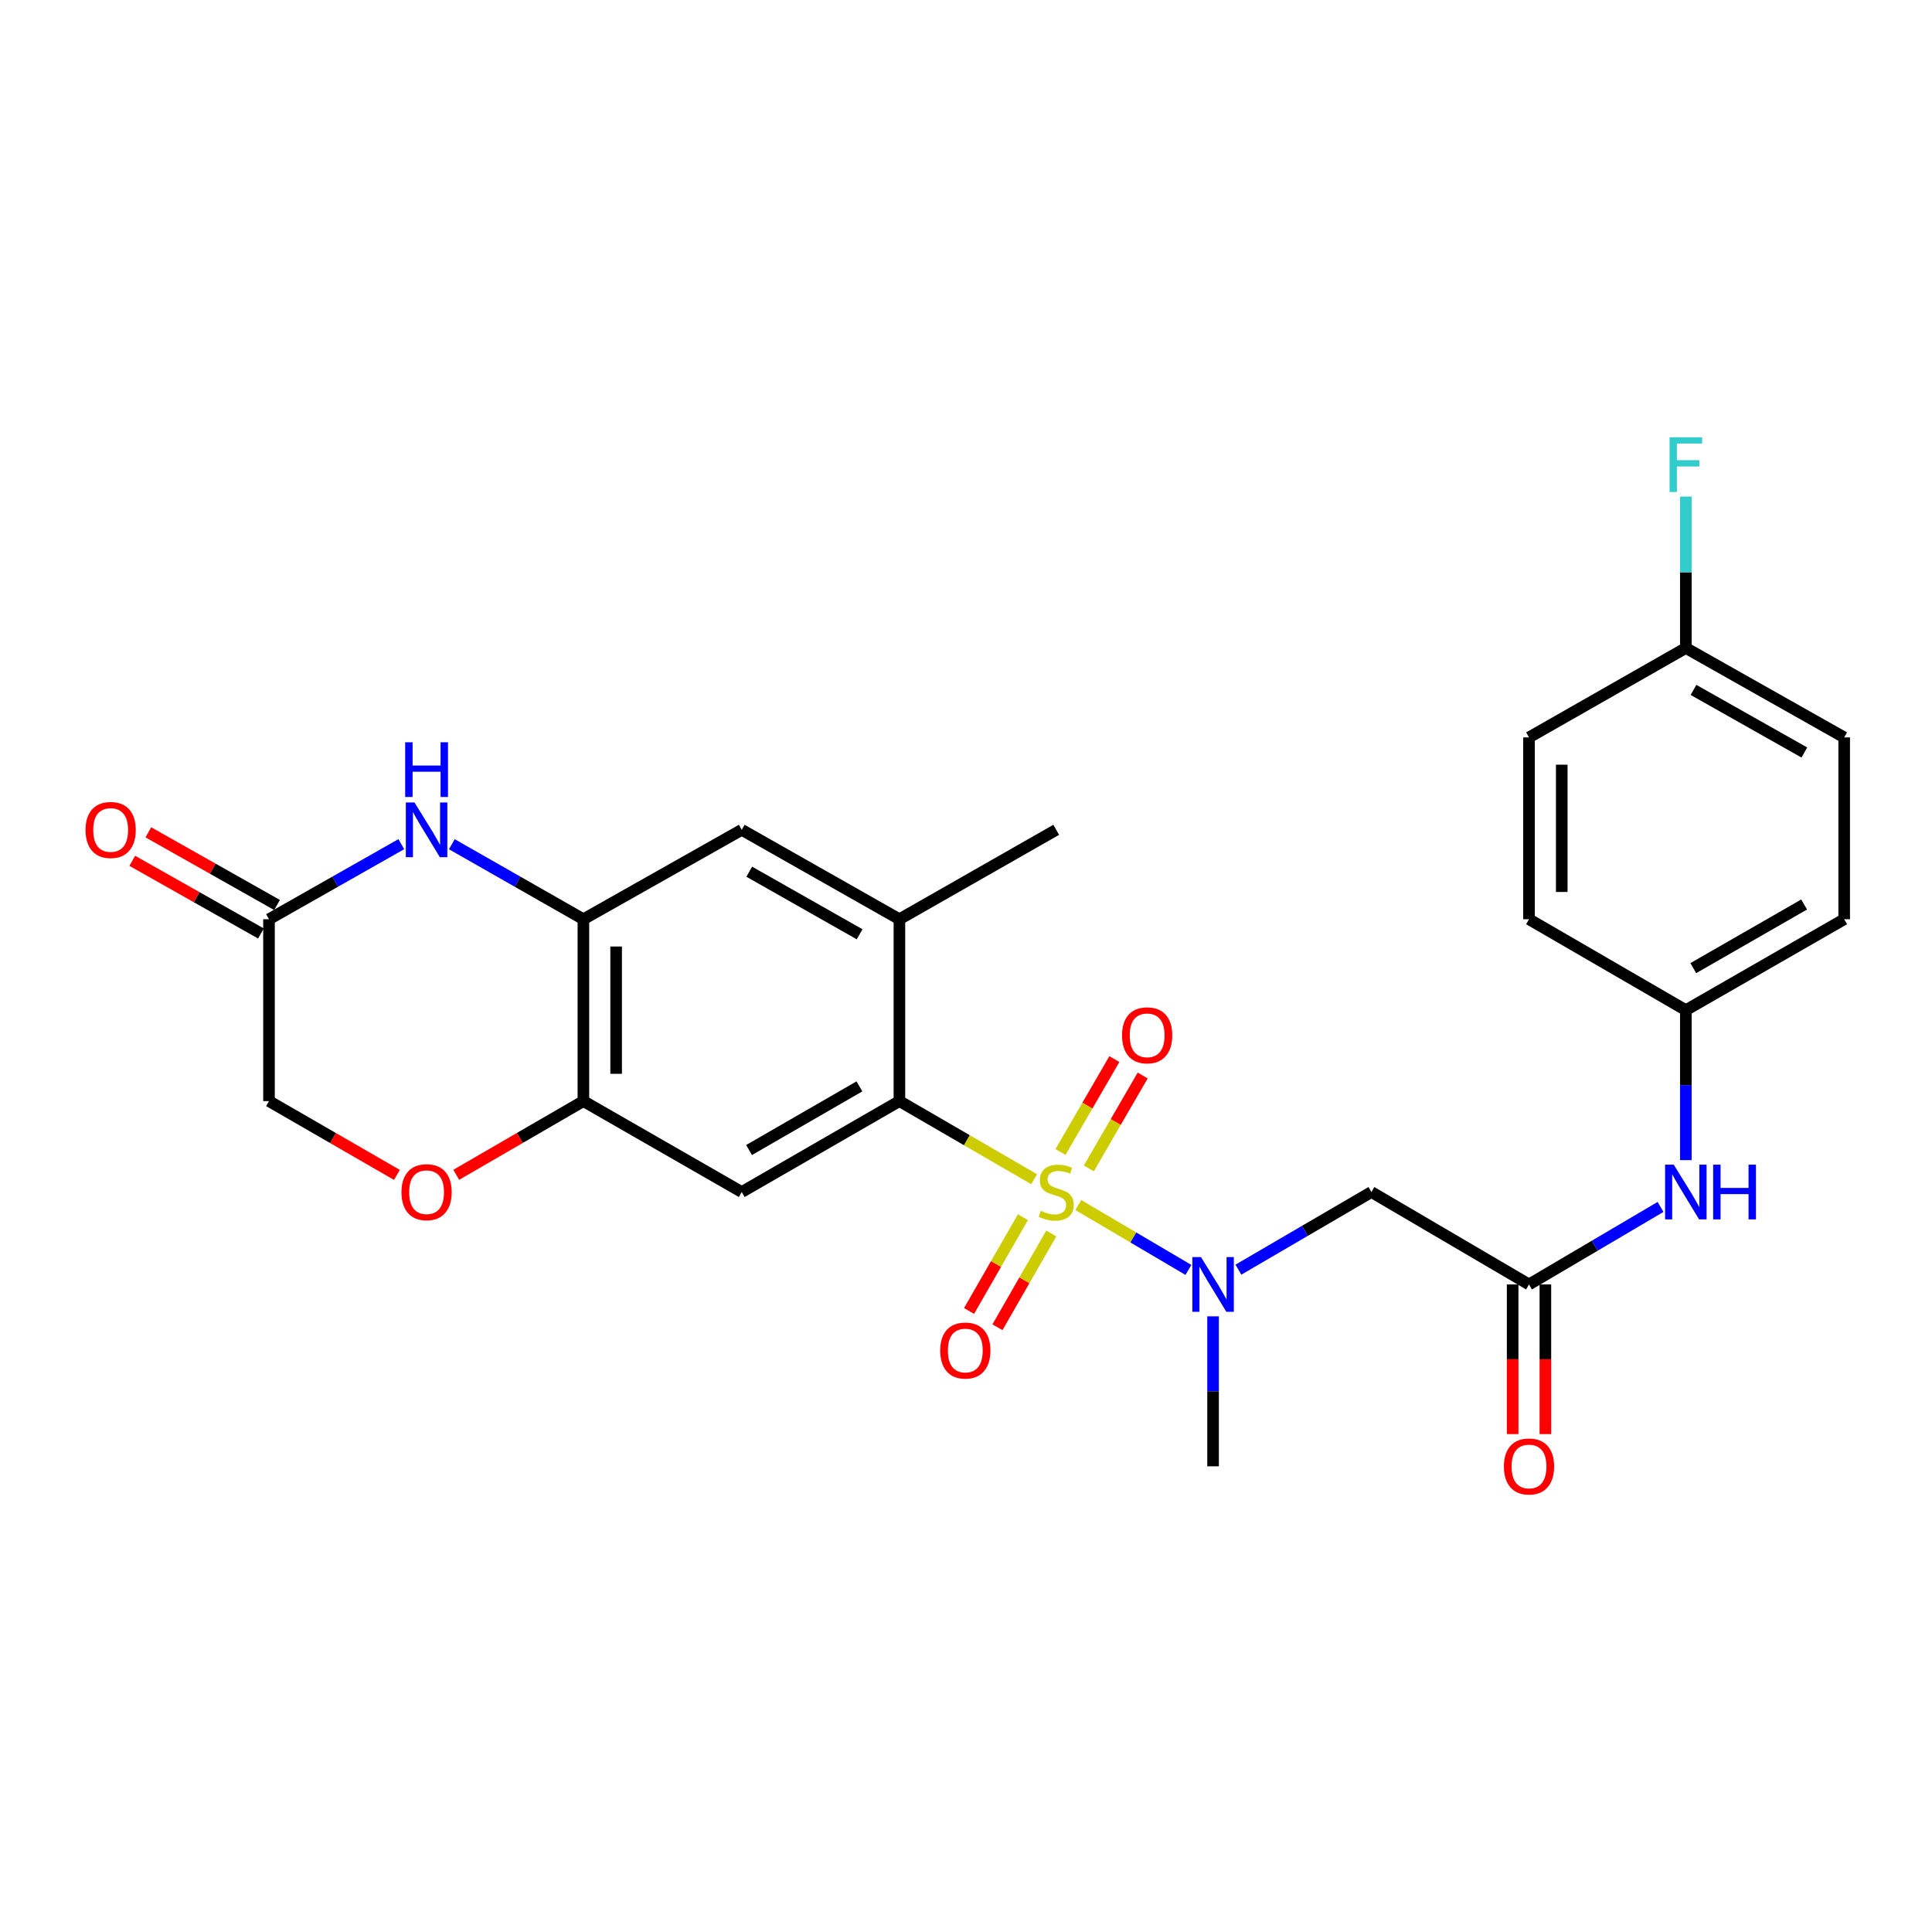 <?xml version='1.0' encoding='iso-8859-1'?>
<svg version='1.1' baseProfile='full'
              xmlns='http://www.w3.org/2000/svg'
                      xmlns:rdkit='http://www.rdkit.org/xml'
                      xmlns:xlink='http://www.w3.org/1999/xlink'
                  xml:space='preserve'
width='1000px' height='1000px' viewBox='0 0 1000 1000'>
<!-- END OF HEADER -->
<rect style='opacity:1.0;fill:#FFFFFF;stroke:none' width='1000' height='1000' x='0' y='0'> </rect>
<path class='bond-0' d='M 535.27,610.364 L 500.402,590.145' style='fill:none;fill-rule:evenodd;stroke:#CCCC00;stroke-width:6px;stroke-linecap:butt;stroke-linejoin:miter;stroke-opacity:1' />
<path class='bond-0' d='M 500.402,590.145 L 465.534,569.925' style='fill:none;fill-rule:evenodd;stroke:#000000;stroke-width:6px;stroke-linecap:butt;stroke-linejoin:miter;stroke-opacity:1' />
<path class='bond-1' d='M 558.132,623.728 L 586.627,640.517' style='fill:none;fill-rule:evenodd;stroke:#CCCC00;stroke-width:6px;stroke-linecap:butt;stroke-linejoin:miter;stroke-opacity:1' />
<path class='bond-1' d='M 586.627,640.517 L 615.122,657.306' style='fill:none;fill-rule:evenodd;stroke:#0000FF;stroke-width:6px;stroke-linecap:butt;stroke-linejoin:miter;stroke-opacity:1' />
<path class='bond-12' d='M 563.569,604.772 L 577.509,580.725' style='fill:none;fill-rule:evenodd;stroke:#CCCC00;stroke-width:6px;stroke-linecap:butt;stroke-linejoin:miter;stroke-opacity:1' />
<path class='bond-12' d='M 577.509,580.725 L 591.448,556.678' style='fill:none;fill-rule:evenodd;stroke:#FF0000;stroke-width:6px;stroke-linecap:butt;stroke-linejoin:miter;stroke-opacity:1' />
<path class='bond-12' d='M 548.913,596.276 L 562.853,572.229' style='fill:none;fill-rule:evenodd;stroke:#CCCC00;stroke-width:6px;stroke-linecap:butt;stroke-linejoin:miter;stroke-opacity:1' />
<path class='bond-12' d='M 562.853,572.229 L 576.793,548.183' style='fill:none;fill-rule:evenodd;stroke:#FF0000;stroke-width:6px;stroke-linecap:butt;stroke-linejoin:miter;stroke-opacity:1' />
<path class='bond-13' d='M 529.451,630.015 L 515.519,654.282' style='fill:none;fill-rule:evenodd;stroke:#CCCC00;stroke-width:6px;stroke-linecap:butt;stroke-linejoin:miter;stroke-opacity:1' />
<path class='bond-13' d='M 515.519,654.282 L 501.587,678.548' style='fill:none;fill-rule:evenodd;stroke:#FF0000;stroke-width:6px;stroke-linecap:butt;stroke-linejoin:miter;stroke-opacity:1' />
<path class='bond-13' d='M 544.142,638.45 L 530.21,662.716' style='fill:none;fill-rule:evenodd;stroke:#CCCC00;stroke-width:6px;stroke-linecap:butt;stroke-linejoin:miter;stroke-opacity:1' />
<path class='bond-13' d='M 530.21,662.716 L 516.278,686.983' style='fill:none;fill-rule:evenodd;stroke:#FF0000;stroke-width:6px;stroke-linecap:butt;stroke-linejoin:miter;stroke-opacity:1' />
<path class='bond-2' d='M 465.534,569.925 L 383.931,616.99' style='fill:none;fill-rule:evenodd;stroke:#000000;stroke-width:6px;stroke-linecap:butt;stroke-linejoin:miter;stroke-opacity:1' />
<path class='bond-2' d='M 444.83,562.31 L 387.708,595.256' style='fill:none;fill-rule:evenodd;stroke:#000000;stroke-width:6px;stroke-linecap:butt;stroke-linejoin:miter;stroke-opacity:1' />
<path class='bond-8' d='M 465.534,569.925 L 465.534,475.795' style='fill:none;fill-rule:evenodd;stroke:#000000;stroke-width:6px;stroke-linecap:butt;stroke-linejoin:miter;stroke-opacity:1' />
<path class='bond-5' d='M 640.998,657.173 L 675.423,637.082' style='fill:none;fill-rule:evenodd;stroke:#0000FF;stroke-width:6px;stroke-linecap:butt;stroke-linejoin:miter;stroke-opacity:1' />
<path class='bond-5' d='M 675.423,637.082 L 709.847,616.99' style='fill:none;fill-rule:evenodd;stroke:#000000;stroke-width:6px;stroke-linecap:butt;stroke-linejoin:miter;stroke-opacity:1' />
<path class='bond-25' d='M 627.886,681.34 L 627.886,720.148' style='fill:none;fill-rule:evenodd;stroke:#0000FF;stroke-width:6px;stroke-linecap:butt;stroke-linejoin:miter;stroke-opacity:1' />
<path class='bond-25' d='M 627.886,720.148 L 627.886,758.957' style='fill:none;fill-rule:evenodd;stroke:#000000;stroke-width:6px;stroke-linecap:butt;stroke-linejoin:miter;stroke-opacity:1' />
<path class='bond-6' d='M 383.931,616.99 L 301.969,569.925' style='fill:none;fill-rule:evenodd;stroke:#000000;stroke-width:6px;stroke-linecap:butt;stroke-linejoin:miter;stroke-opacity:1' />
<path class='bond-3' d='M 233.874,436.967 L 267.922,456.381' style='fill:none;fill-rule:evenodd;stroke:#0000FF;stroke-width:6px;stroke-linecap:butt;stroke-linejoin:miter;stroke-opacity:1' />
<path class='bond-3' d='M 267.922,456.381 L 301.969,475.795' style='fill:none;fill-rule:evenodd;stroke:#000000;stroke-width:6px;stroke-linecap:butt;stroke-linejoin:miter;stroke-opacity:1' />
<path class='bond-9' d='M 207.714,436.936 L 173.473,456.365' style='fill:none;fill-rule:evenodd;stroke:#0000FF;stroke-width:6px;stroke-linecap:butt;stroke-linejoin:miter;stroke-opacity:1' />
<path class='bond-9' d='M 173.473,456.365 L 139.232,475.795' style='fill:none;fill-rule:evenodd;stroke:#000000;stroke-width:6px;stroke-linecap:butt;stroke-linejoin:miter;stroke-opacity:1' />
<path class='bond-4' d='M 301.969,475.795 L 383.931,429.511' style='fill:none;fill-rule:evenodd;stroke:#000000;stroke-width:6px;stroke-linecap:butt;stroke-linejoin:miter;stroke-opacity:1' />
<path class='bond-27' d='M 301.969,475.795 L 301.969,569.925' style='fill:none;fill-rule:evenodd;stroke:#000000;stroke-width:6px;stroke-linecap:butt;stroke-linejoin:miter;stroke-opacity:1' />
<path class='bond-27' d='M 318.909,489.914 L 318.909,555.805' style='fill:none;fill-rule:evenodd;stroke:#000000;stroke-width:6px;stroke-linecap:butt;stroke-linejoin:miter;stroke-opacity:1' />
<path class='bond-7' d='M 709.847,616.99 L 791.413,664.827' style='fill:none;fill-rule:evenodd;stroke:#000000;stroke-width:6px;stroke-linecap:butt;stroke-linejoin:miter;stroke-opacity:1' />
<path class='bond-10' d='M 301.969,569.925 L 269.057,589.008' style='fill:none;fill-rule:evenodd;stroke:#000000;stroke-width:6px;stroke-linecap:butt;stroke-linejoin:miter;stroke-opacity:1' />
<path class='bond-10' d='M 269.057,589.008 L 236.144,608.092' style='fill:none;fill-rule:evenodd;stroke:#FF0000;stroke-width:6px;stroke-linecap:butt;stroke-linejoin:miter;stroke-opacity:1' />
<path class='bond-14' d='M 791.413,664.827 L 825.451,644.767' style='fill:none;fill-rule:evenodd;stroke:#000000;stroke-width:6px;stroke-linecap:butt;stroke-linejoin:miter;stroke-opacity:1' />
<path class='bond-14' d='M 825.451,644.767 L 859.489,624.707' style='fill:none;fill-rule:evenodd;stroke:#0000FF;stroke-width:6px;stroke-linecap:butt;stroke-linejoin:miter;stroke-opacity:1' />
<path class='bond-15' d='M 782.943,664.827 L 782.943,703.555' style='fill:none;fill-rule:evenodd;stroke:#000000;stroke-width:6px;stroke-linecap:butt;stroke-linejoin:miter;stroke-opacity:1' />
<path class='bond-15' d='M 782.943,703.555 L 782.943,742.283' style='fill:none;fill-rule:evenodd;stroke:#FF0000;stroke-width:6px;stroke-linecap:butt;stroke-linejoin:miter;stroke-opacity:1' />
<path class='bond-15' d='M 799.883,664.827 L 799.883,703.555' style='fill:none;fill-rule:evenodd;stroke:#000000;stroke-width:6px;stroke-linecap:butt;stroke-linejoin:miter;stroke-opacity:1' />
<path class='bond-15' d='M 799.883,703.555 L 799.883,742.283' style='fill:none;fill-rule:evenodd;stroke:#FF0000;stroke-width:6px;stroke-linecap:butt;stroke-linejoin:miter;stroke-opacity:1' />
<path class='bond-11' d='M 465.534,475.795 L 383.931,429.511' style='fill:none;fill-rule:evenodd;stroke:#000000;stroke-width:6px;stroke-linecap:butt;stroke-linejoin:miter;stroke-opacity:1' />
<path class='bond-11' d='M 444.937,483.587 L 387.814,451.189' style='fill:none;fill-rule:evenodd;stroke:#000000;stroke-width:6px;stroke-linecap:butt;stroke-linejoin:miter;stroke-opacity:1' />
<path class='bond-26' d='M 465.534,475.795 L 546.696,429.511' style='fill:none;fill-rule:evenodd;stroke:#000000;stroke-width:6px;stroke-linecap:butt;stroke-linejoin:miter;stroke-opacity:1' />
<path class='bond-16' d='M 143.397,468.42 L 110.093,449.613' style='fill:none;fill-rule:evenodd;stroke:#000000;stroke-width:6px;stroke-linecap:butt;stroke-linejoin:miter;stroke-opacity:1' />
<path class='bond-16' d='M 110.093,449.613 L 76.789,430.806' style='fill:none;fill-rule:evenodd;stroke:#FF0000;stroke-width:6px;stroke-linecap:butt;stroke-linejoin:miter;stroke-opacity:1' />
<path class='bond-16' d='M 135.067,483.17 L 101.763,464.363' style='fill:none;fill-rule:evenodd;stroke:#000000;stroke-width:6px;stroke-linecap:butt;stroke-linejoin:miter;stroke-opacity:1' />
<path class='bond-16' d='M 101.763,464.363 L 68.459,445.556' style='fill:none;fill-rule:evenodd;stroke:#FF0000;stroke-width:6px;stroke-linecap:butt;stroke-linejoin:miter;stroke-opacity:1' />
<path class='bond-28' d='M 139.232,475.795 L 139.232,569.925' style='fill:none;fill-rule:evenodd;stroke:#000000;stroke-width:6px;stroke-linecap:butt;stroke-linejoin:miter;stroke-opacity:1' />
<path class='bond-17' d='M 205.444,608.13 L 172.338,589.028' style='fill:none;fill-rule:evenodd;stroke:#FF0000;stroke-width:6px;stroke-linecap:butt;stroke-linejoin:miter;stroke-opacity:1' />
<path class='bond-17' d='M 172.338,589.028 L 139.232,569.925' style='fill:none;fill-rule:evenodd;stroke:#000000;stroke-width:6px;stroke-linecap:butt;stroke-linejoin:miter;stroke-opacity:1' />
<path class='bond-18' d='M 872.584,600.477 L 872.584,561.668' style='fill:none;fill-rule:evenodd;stroke:#0000FF;stroke-width:6px;stroke-linecap:butt;stroke-linejoin:miter;stroke-opacity:1' />
<path class='bond-18' d='M 872.584,561.668 L 872.584,522.86' style='fill:none;fill-rule:evenodd;stroke:#000000;stroke-width:6px;stroke-linecap:butt;stroke-linejoin:miter;stroke-opacity:1' />
<path class='bond-21' d='M 872.584,522.86 L 791.413,475.795' style='fill:none;fill-rule:evenodd;stroke:#000000;stroke-width:6px;stroke-linecap:butt;stroke-linejoin:miter;stroke-opacity:1' />
<path class='bond-22' d='M 872.584,522.86 L 954.545,475.795' style='fill:none;fill-rule:evenodd;stroke:#000000;stroke-width:6px;stroke-linecap:butt;stroke-linejoin:miter;stroke-opacity:1' />
<path class='bond-22' d='M 876.443,501.11 L 933.816,468.164' style='fill:none;fill-rule:evenodd;stroke:#000000;stroke-width:6px;stroke-linecap:butt;stroke-linejoin:miter;stroke-opacity:1' />
<path class='bond-19' d='M 872.584,335.4 L 954.545,381.684' style='fill:none;fill-rule:evenodd;stroke:#000000;stroke-width:6px;stroke-linecap:butt;stroke-linejoin:miter;stroke-opacity:1' />
<path class='bond-19' d='M 876.549,357.093 L 933.922,389.492' style='fill:none;fill-rule:evenodd;stroke:#000000;stroke-width:6px;stroke-linecap:butt;stroke-linejoin:miter;stroke-opacity:1' />
<path class='bond-20' d='M 872.584,335.4 L 872.584,296.215' style='fill:none;fill-rule:evenodd;stroke:#000000;stroke-width:6px;stroke-linecap:butt;stroke-linejoin:miter;stroke-opacity:1' />
<path class='bond-20' d='M 872.584,296.215 L 872.584,257.031' style='fill:none;fill-rule:evenodd;stroke:#33CCCC;stroke-width:6px;stroke-linecap:butt;stroke-linejoin:miter;stroke-opacity:1' />
<path class='bond-29' d='M 872.584,335.4 L 791.413,381.684' style='fill:none;fill-rule:evenodd;stroke:#000000;stroke-width:6px;stroke-linecap:butt;stroke-linejoin:miter;stroke-opacity:1' />
<path class='bond-23' d='M 791.413,475.795 L 791.413,381.684' style='fill:none;fill-rule:evenodd;stroke:#000000;stroke-width:6px;stroke-linecap:butt;stroke-linejoin:miter;stroke-opacity:1' />
<path class='bond-23' d='M 808.353,461.678 L 808.353,395.8' style='fill:none;fill-rule:evenodd;stroke:#000000;stroke-width:6px;stroke-linecap:butt;stroke-linejoin:miter;stroke-opacity:1' />
<path class='bond-24' d='M 954.545,475.795 L 954.545,381.684' style='fill:none;fill-rule:evenodd;stroke:#000000;stroke-width:6px;stroke-linecap:butt;stroke-linejoin:miter;stroke-opacity:1' />
<path  class='atom-0' d='M 538.696 626.71
Q 539.016 626.83, 540.336 627.39
Q 541.656 627.95, 543.096 628.31
Q 544.576 628.63, 546.016 628.63
Q 548.696 628.63, 550.256 627.35
Q 551.816 626.03, 551.816 623.75
Q 551.816 622.19, 551.016 621.23
Q 550.256 620.27, 549.056 619.75
Q 547.856 619.23, 545.856 618.63
Q 543.336 617.87, 541.816 617.15
Q 540.336 616.43, 539.256 614.91
Q 538.216 613.39, 538.216 610.83
Q 538.216 607.27, 540.616 605.07
Q 543.056 602.87, 547.856 602.87
Q 551.136 602.87, 554.856 604.43
L 553.936 607.51
Q 550.536 606.11, 547.976 606.11
Q 545.216 606.11, 543.696 607.27
Q 542.176 608.39, 542.216 610.35
Q 542.216 611.87, 542.976 612.79
Q 543.776 613.71, 544.896 614.23
Q 546.056 614.75, 547.976 615.35
Q 550.536 616.15, 552.056 616.95
Q 553.576 617.75, 554.656 619.39
Q 555.776 620.99, 555.776 623.75
Q 555.776 627.67, 553.136 629.79
Q 550.536 631.87, 546.176 631.87
Q 543.656 631.87, 541.736 631.31
Q 539.856 630.79, 537.616 629.87
L 538.696 626.71
' fill='#CCCC00'/>
<path  class='atom-2' d='M 621.626 650.667
L 630.906 665.667
Q 631.826 667.147, 633.306 669.827
Q 634.786 672.507, 634.866 672.667
L 634.866 650.667
L 638.626 650.667
L 638.626 678.987
L 634.746 678.987
L 624.786 662.587
Q 623.626 660.667, 622.386 658.467
Q 621.186 656.267, 620.826 655.587
L 620.826 678.987
L 617.146 678.987
L 617.146 650.667
L 621.626 650.667
' fill='#0000FF'/>
<path  class='atom-4' d='M 214.538 415.351
L 223.818 430.351
Q 224.738 431.831, 226.218 434.511
Q 227.698 437.191, 227.778 437.351
L 227.778 415.351
L 231.538 415.351
L 231.538 443.671
L 227.658 443.671
L 217.698 427.271
Q 216.538 425.351, 215.298 423.151
Q 214.098 420.951, 213.738 420.271
L 213.738 443.671
L 210.058 443.671
L 210.058 415.351
L 214.538 415.351
' fill='#0000FF'/>
<path  class='atom-4' d='M 209.718 384.199
L 213.558 384.199
L 213.558 396.239
L 228.038 396.239
L 228.038 384.199
L 231.878 384.199
L 231.878 412.519
L 228.038 412.519
L 228.038 399.439
L 213.558 399.439
L 213.558 412.519
L 209.718 412.519
L 209.718 384.199
' fill='#0000FF'/>
<path  class='atom-11' d='M 207.798 617.07
Q 207.798 610.27, 211.158 606.47
Q 214.518 602.67, 220.798 602.67
Q 227.078 602.67, 230.438 606.47
Q 233.798 610.27, 233.798 617.07
Q 233.798 623.95, 230.398 627.87
Q 226.998 631.75, 220.798 631.75
Q 214.558 631.75, 211.158 627.87
Q 207.798 623.99, 207.798 617.07
M 220.798 628.55
Q 225.118 628.55, 227.438 625.67
Q 229.798 622.75, 229.798 617.07
Q 229.798 611.51, 227.438 608.71
Q 225.118 605.87, 220.798 605.87
Q 216.478 605.87, 214.118 608.67
Q 211.798 611.47, 211.798 617.07
Q 211.798 622.79, 214.118 625.67
Q 216.478 628.55, 220.798 628.55
' fill='#FF0000'/>
<path  class='atom-13' d='M 580.761 535.88
Q 580.761 529.08, 584.121 525.28
Q 587.481 521.48, 593.761 521.48
Q 600.041 521.48, 603.401 525.28
Q 606.761 529.08, 606.761 535.88
Q 606.761 542.76, 603.361 546.68
Q 599.961 550.56, 593.761 550.56
Q 587.521 550.56, 584.121 546.68
Q 580.761 542.8, 580.761 535.88
M 593.761 547.36
Q 598.081 547.36, 600.401 544.48
Q 602.761 541.56, 602.761 535.88
Q 602.761 530.32, 600.401 527.52
Q 598.081 524.68, 593.761 524.68
Q 589.441 524.68, 587.081 527.48
Q 584.761 530.28, 584.761 535.88
Q 584.761 541.6, 587.081 544.48
Q 589.441 547.36, 593.761 547.36
' fill='#FF0000'/>
<path  class='atom-14' d='M 486.64 699.031
Q 486.64 692.231, 490 688.431
Q 493.36 684.631, 499.64 684.631
Q 505.92 684.631, 509.28 688.431
Q 512.64 692.231, 512.64 699.031
Q 512.64 705.911, 509.24 709.831
Q 505.84 713.711, 499.64 713.711
Q 493.4 713.711, 490 709.831
Q 486.64 705.951, 486.64 699.031
M 499.64 710.511
Q 503.96 710.511, 506.28 707.631
Q 508.64 704.711, 508.64 699.031
Q 508.64 693.471, 506.28 690.671
Q 503.96 687.831, 499.64 687.831
Q 495.32 687.831, 492.96 690.631
Q 490.64 693.431, 490.64 699.031
Q 490.64 704.751, 492.96 707.631
Q 495.32 710.511, 499.64 710.511
' fill='#FF0000'/>
<path  class='atom-15' d='M 866.324 602.83
L 875.604 617.83
Q 876.524 619.31, 878.004 621.99
Q 879.484 624.67, 879.564 624.83
L 879.564 602.83
L 883.324 602.83
L 883.324 631.15
L 879.444 631.15
L 869.484 614.75
Q 868.324 612.83, 867.084 610.63
Q 865.884 608.43, 865.524 607.75
L 865.524 631.15
L 861.844 631.15
L 861.844 602.83
L 866.324 602.83
' fill='#0000FF'/>
<path  class='atom-15' d='M 886.724 602.83
L 890.564 602.83
L 890.564 614.87
L 905.044 614.87
L 905.044 602.83
L 908.884 602.83
L 908.884 631.15
L 905.044 631.15
L 905.044 618.07
L 890.564 618.07
L 890.564 631.15
L 886.724 631.15
L 886.724 602.83
' fill='#0000FF'/>
<path  class='atom-16' d='M 778.413 759.037
Q 778.413 752.237, 781.773 748.437
Q 785.133 744.637, 791.413 744.637
Q 797.693 744.637, 801.053 748.437
Q 804.413 752.237, 804.413 759.037
Q 804.413 765.917, 801.013 769.837
Q 797.613 773.717, 791.413 773.717
Q 785.173 773.717, 781.773 769.837
Q 778.413 765.957, 778.413 759.037
M 791.413 770.517
Q 795.733 770.517, 798.053 767.637
Q 800.413 764.717, 800.413 759.037
Q 800.413 753.477, 798.053 750.677
Q 795.733 747.837, 791.413 747.837
Q 787.093 747.837, 784.733 750.637
Q 782.413 753.437, 782.413 759.037
Q 782.413 764.757, 784.733 767.637
Q 787.093 770.517, 791.413 770.517
' fill='#FF0000'/>
<path  class='atom-17' d='M 44.271 429.591
Q 44.271 422.791, 47.631 418.991
Q 50.991 415.191, 57.271 415.191
Q 63.551 415.191, 66.911 418.991
Q 70.271 422.791, 70.271 429.591
Q 70.271 436.471, 66.871 440.391
Q 63.471 444.271, 57.271 444.271
Q 51.031 444.271, 47.631 440.391
Q 44.271 436.511, 44.271 429.591
M 57.271 441.071
Q 61.591 441.071, 63.911 438.191
Q 66.271 435.271, 66.271 429.591
Q 66.271 424.031, 63.911 421.231
Q 61.591 418.391, 57.271 418.391
Q 52.951 418.391, 50.591 421.191
Q 48.271 423.991, 48.271 429.591
Q 48.271 435.311, 50.591 438.191
Q 52.951 441.071, 57.271 441.071
' fill='#FF0000'/>
<path  class='atom-21' d='M 864.164 226.338
L 881.004 226.338
L 881.004 229.578
L 867.964 229.578
L 867.964 238.178
L 879.564 238.178
L 879.564 241.458
L 867.964 241.458
L 867.964 254.658
L 864.164 254.658
L 864.164 226.338
' fill='#33CCCC'/>
</svg>
